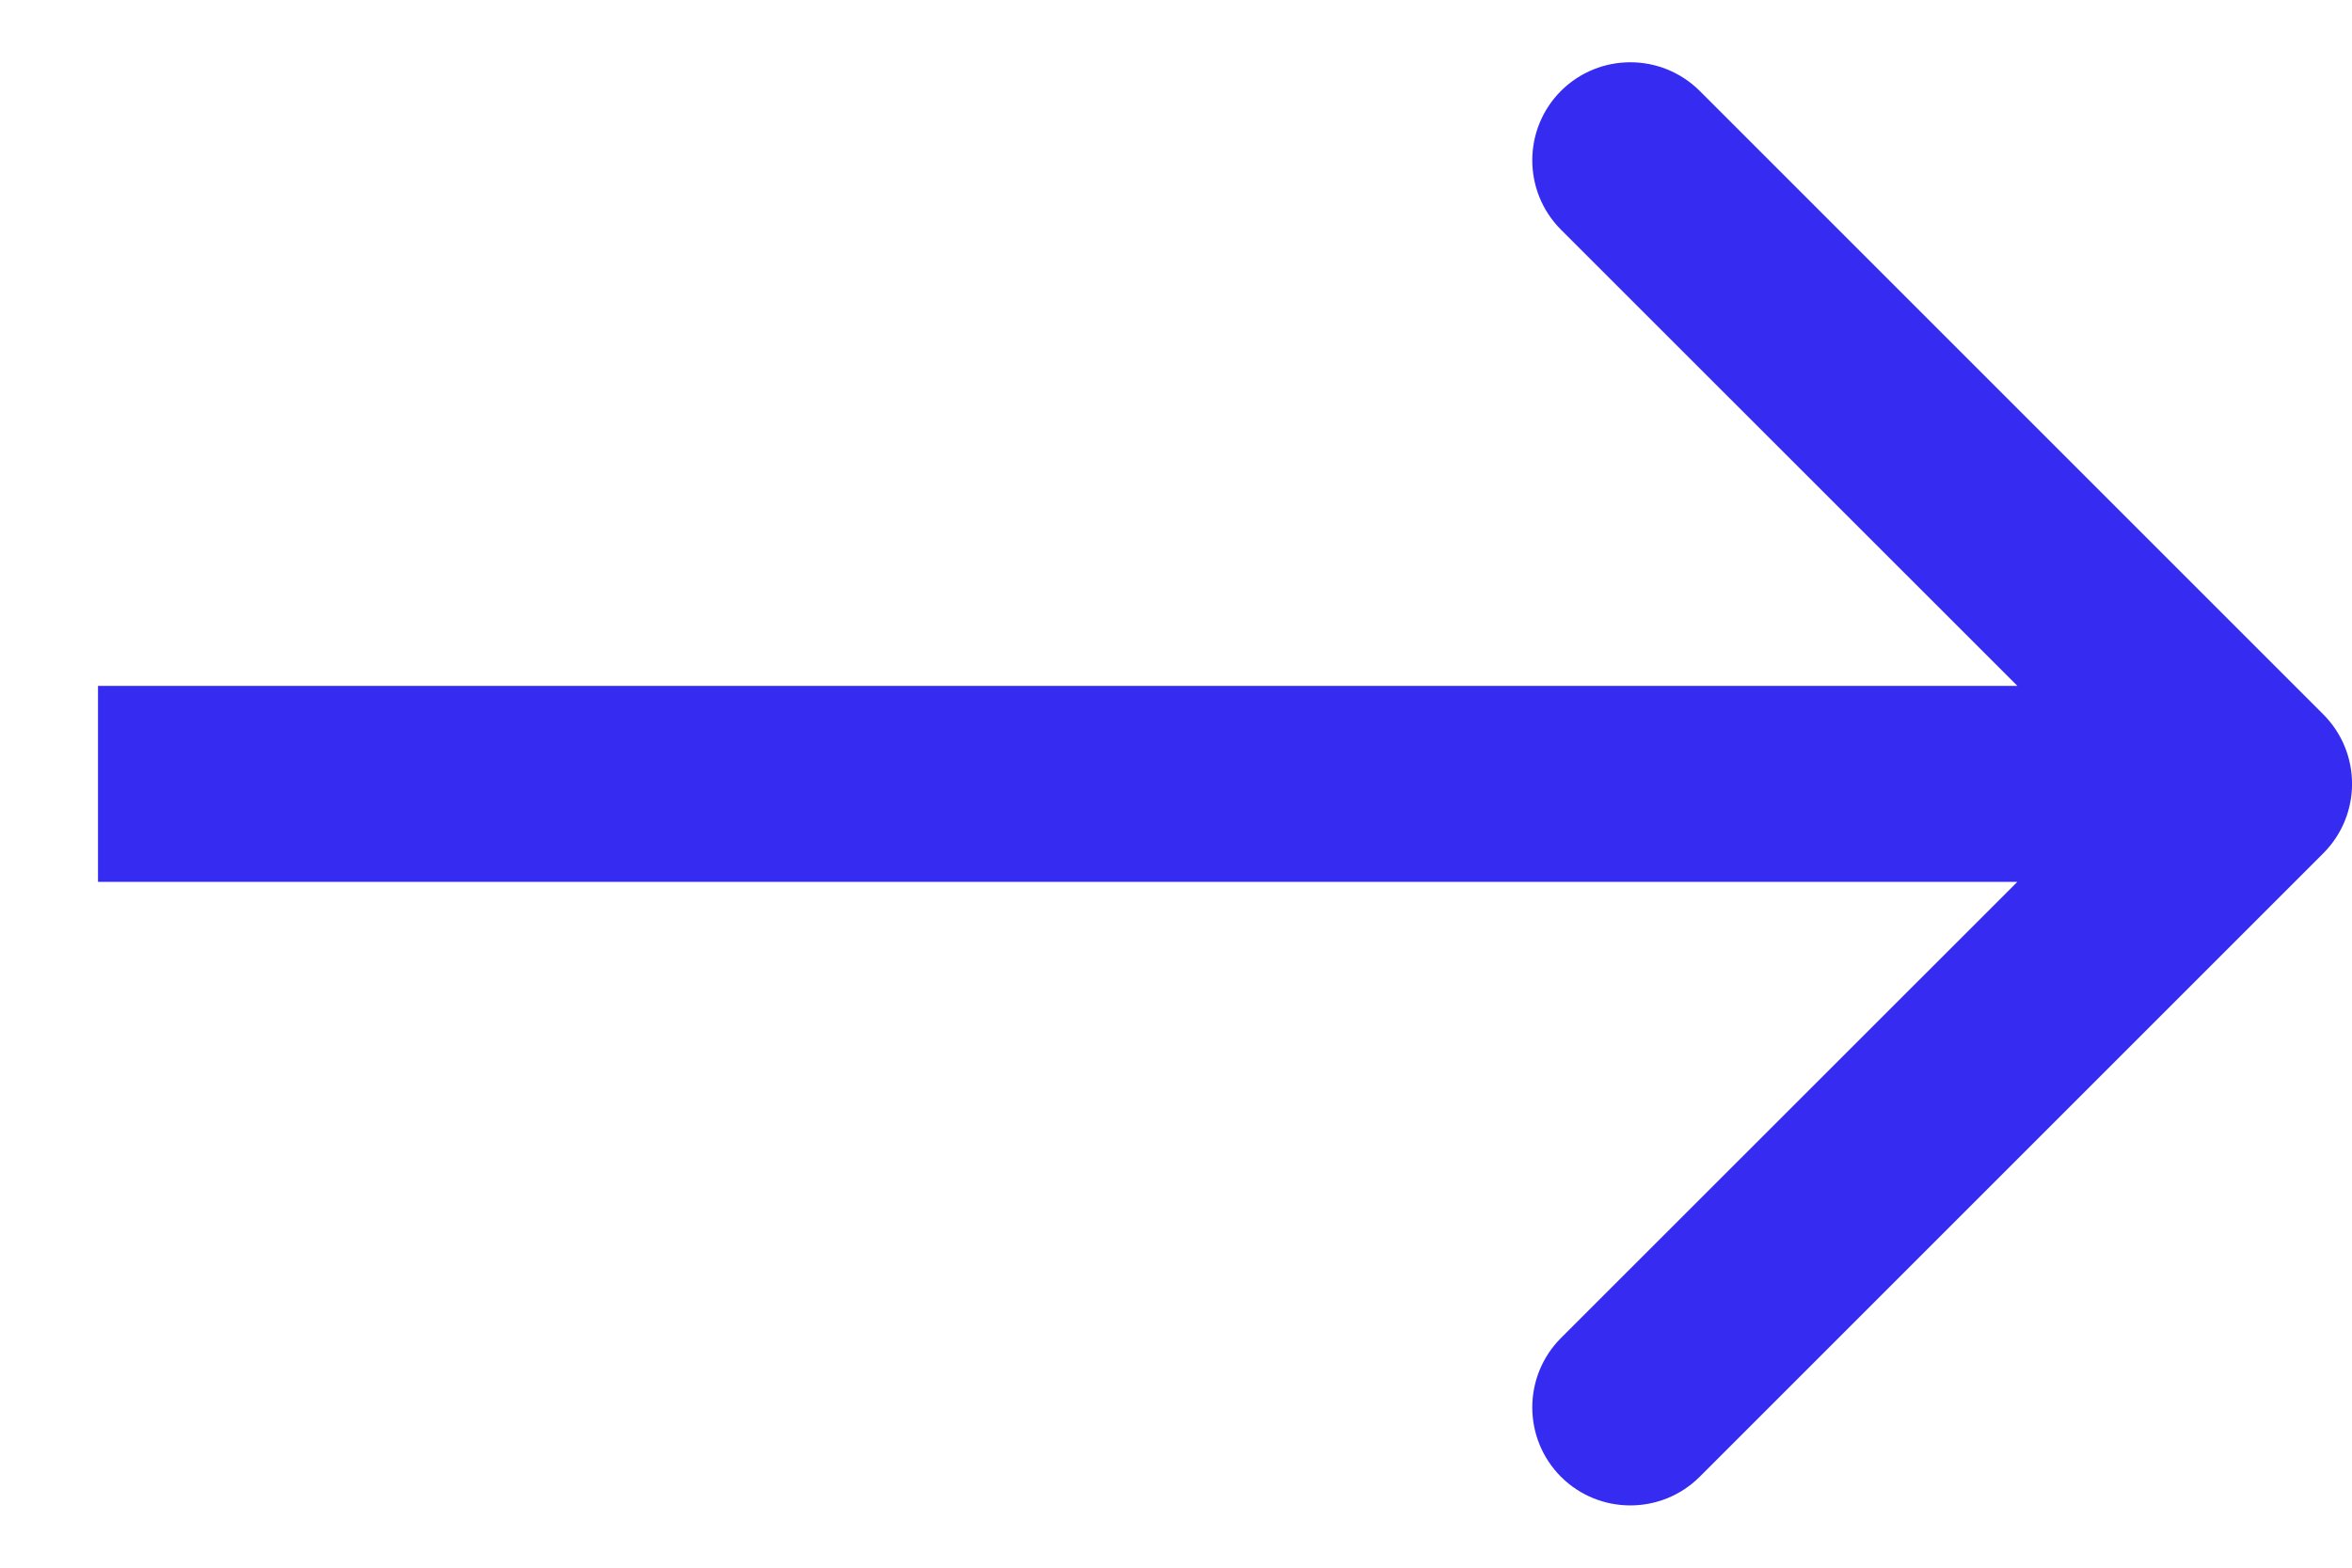 <svg width="12" height="8" viewBox="0 0 12 8" fill="none" xmlns="http://www.w3.org/2000/svg">

<path d="M11.854 4.354C12.049 4.158 12.049 3.842 11.854 3.646L8.672 0.464C8.476 0.269 8.16 0.269 7.964 0.464C7.769 0.66 7.769 0.976 7.964 1.172L10.793 4L7.964 6.828C7.769 7.024 7.769 7.34 7.964 7.536C8.16 7.731 8.476 7.731 8.672 7.536L11.854 4.354ZM0.5 4.5L11.5 4.5L11.5 3.5L0.5 3.5L0.5 4.5Z" fill="#352BF1"/>

</svg>

